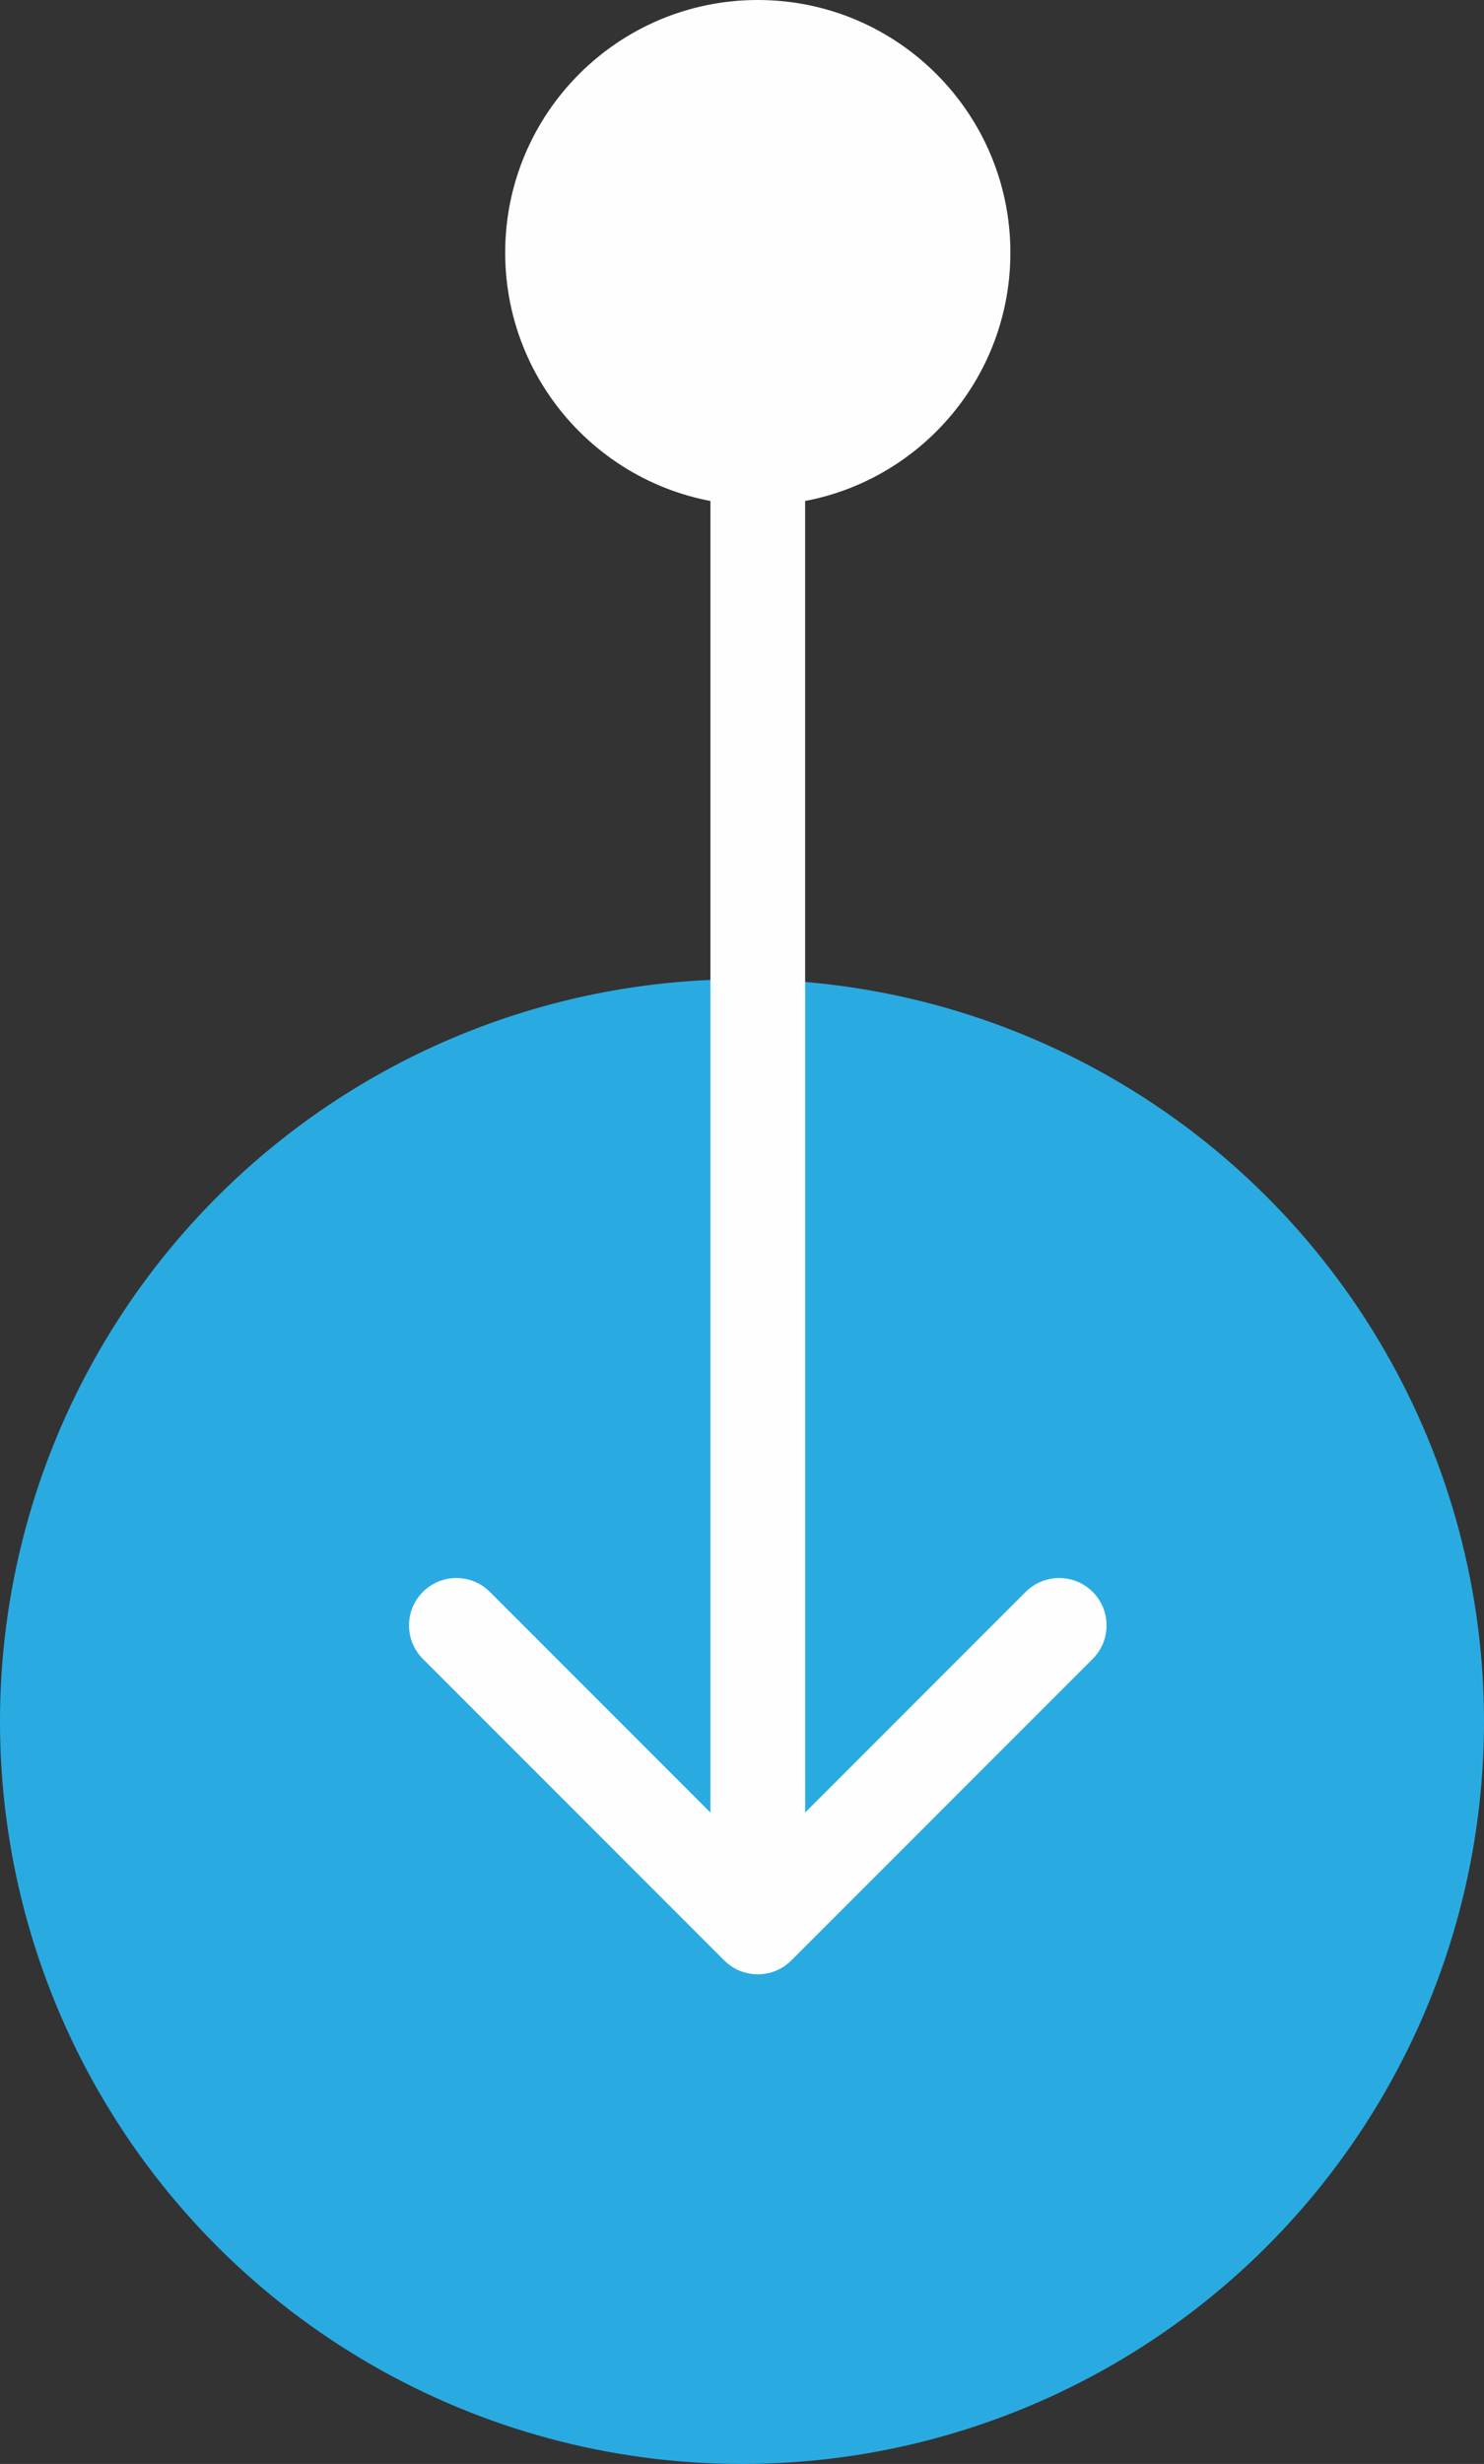 <svg width="47" height="78" viewBox="0 0 47 78" fill="none" xmlns="http://www.w3.org/2000/svg">
<rect x="0" y="0" width="47" height="78" fill="#333333" stroke="none"/>
<circle cx="23.5" cy="54.5" r="23.5" transform="rotate(-90 23.5 54.5)" fill="#29ABE2"/>
<path d="M24 0C19.582 0 16 3.582 16 8C16 12.418 19.582 16 24 16C28.418 16 32 12.418 32 8C32 3.582 28.418 0 24 0ZM22.939 62.061C23.525 62.646 24.475 62.646 25.061 62.061L34.607 52.515C35.192 51.929 35.192 50.979 34.607 50.393C34.021 49.808 33.071 49.808 32.485 50.393L24 58.879L15.515 50.393C14.929 49.808 13.979 49.808 13.393 50.393C12.808 50.979 12.808 51.929 13.393 52.515L22.939 62.061ZM22.5 8L22.5 61H25.5L25.5 8H22.5Z" fill="#FEFEFE"/>
</svg>
